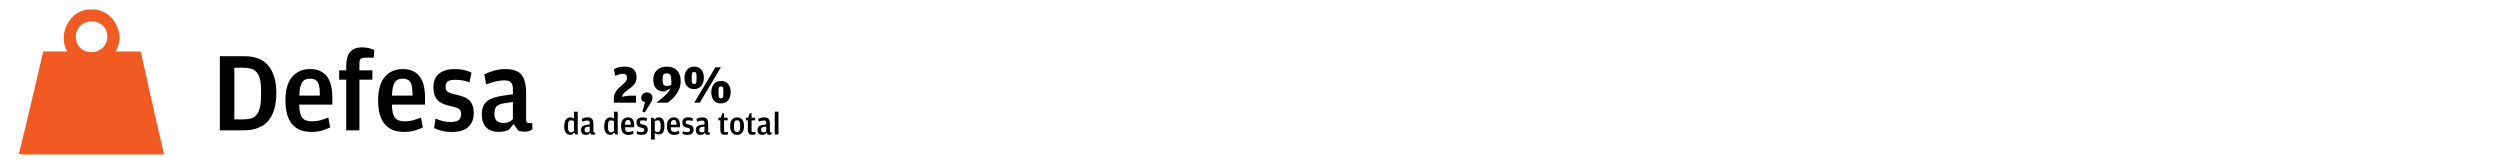 <?xml version="1.0" encoding="utf-8"?>
<!-- Generator: Adobe Illustrator 14.0.0, SVG Export Plug-In  -->
<!DOCTYPE svg PUBLIC "-//W3C//DTD SVG 1.1//EN" "http://www.w3.org/Graphics/SVG/1.1/DTD/svg11.dtd">
<svg version="1.1"
	 xmlns="http://www.w3.org/2000/svg" xmlns:xlink="http://www.w3.org/1999/xlink" xmlns:a="http://ns.adobe.com/AdobeSVGViewerExtensions/3.0/"
	 x="0px" y="0px" width="1512px" height="100px" viewBox="-11.443 -5.724 1512 100"
	 enable-background="new -11.443 -5.724 1512 100" xml:space="preserve">
<defs>
</defs>
<path fill="#F15A22" d="M73.668,25.418H58.555C64.865,14.752,57.154,0.897,45.833,0c-1.242,0-2.483,0-3.729,0
	c-11.604,0.777-18.75,15.084-12.936,25.418h-14.47c0,0-9.568,41.438-14.698,61.843c2.185,0.772,7.225,0.427,10.974,0.427
	c25.702,0,51.995,0,76.729,0c0-0.143,0-0.29,0-0.427C82.825,66.839,73.668,25.418,73.668,25.418z M42.764,7.229
	c5.308-0.673,9.768,2.771,10.527,7.232c2.155,12.872-16.267,15.544-18.641,4.164C33.394,12.617,37.421,7.918,42.764,7.229z"/>
<g>
	<g>
		<path d="M121.523,28.272h14.871c6.521,0,11.361,1.927,14.528,5.785c3.17,3.853,4.754,9.364,4.754,16.526
			c0,7.388-1.645,12.989-4.922,16.803c-3.286,3.81-8.277,5.709-14.979,5.709h-14.252V28.272z M135.431,66.489
			c1.837,0,3.441-0.184,4.82-0.553c1.376-0.369,2.523-1.092,3.443-2.175c0.918-1.083,1.607-2.586,2.064-4.519
			c0.458-1.931,0.69-4.459,0.69-7.587v-2.697c0-2.804-0.232-5.104-0.69-6.897c-0.457-1.799-1.146-3.197-2.064-4.212
			c-0.92-1.013-2.076-1.701-3.476-2.074c-1.402-0.367-3.045-0.545-4.926-0.545h-5.026v31.259H135.431z"/>
		<path d="M170.032,62.356c0.298,1.284,0.754,2.331,1.376,3.133c0.619,0.805,1.434,1.37,2.447,1.689
			c1.007,0.315,2.226,0.48,3.645,0.48c1.748,0,3.41-0.229,4.995-0.689c1.584-0.458,3.134-0.985,4.646-1.581l1.104,5.919
			c-1.059,0.599-2.582,1.203-4.577,1.829c-2.002,0.616-4.236,0.926-6.715,0.926c-5.282,0-9.229-1.606-11.846-4.82
			c-2.619-3.211-3.924-7.962-3.924-14.25c0-6.292,1.34-11.022,4.026-14.187c2.687-3.168,6.302-4.752,10.846-4.752
			c2.387,0,4.443,0.403,6.161,1.201c1.723,0.807,3.123,1.946,4.203,3.412c1.075,1.469,1.87,3.262,2.376,5.367
			c0.502,2.115,0.755,4.501,0.755,7.166v4.334h-20.035C169.56,59.468,169.733,61.071,170.032,62.356z M181.978,52.097V50.86
			c0-3.357-0.461-5.693-1.376-7.024c-0.923-1.333-2.413-1.999-4.479-1.999c-1.057,0-1.971,0.165-2.755,0.485
			c-0.78,0.316-1.445,0.869-1.998,1.647c-0.549,0.783-0.971,1.835-1.271,3.167c-0.297,1.336-0.472,2.988-0.517,4.96H181.978z"/>
		<path d="M193.683,42.46v-5.652h4.27v-2.75c0-7.44,3.188-11.151,9.574-11.151c1.647,0,3.116,0.178,4.404,0.544
			c1.286,0.366,2.293,0.738,3.028,1.104l-0.411,4.612h-5.096c-1.286,0-2.194,0.231-2.72,0.689c-0.527,0.459-0.79,1.241-0.79,2.344
			v4.607h7.845v5.652h-7.845v30.636h-7.99V42.46H193.683z"/>
		<path d="M226.082,62.356c0.3,1.284,0.756,2.331,1.378,3.133c0.619,0.805,1.434,1.37,2.446,1.689
			c1.008,0.315,2.226,0.48,3.645,0.48c1.748,0,3.411-0.229,4.995-0.689c1.584-0.458,3.136-0.985,4.649-1.581l1.101,5.919
			c-1.058,0.599-2.581,1.203-4.577,1.829c-2,0.616-4.236,0.926-6.715,0.926c-5.283,0-9.229-1.606-11.846-4.82
			c-2.617-3.211-3.923-7.962-3.923-14.25c0-6.292,1.339-11.022,4.026-14.187c2.687-3.168,6.302-4.752,10.846-4.752
			c2.388,0,4.443,0.403,6.162,1.201c1.724,0.807,3.124,1.946,4.2,3.412c1.076,1.469,1.872,3.262,2.378,5.367
			c0.502,2.115,0.755,4.501,0.755,7.166v4.334h-20.035C225.61,59.468,225.785,61.071,226.082,62.356z M238.03,52.097V50.86
			c0-3.357-0.462-5.693-1.375-7.024c-0.923-1.333-2.413-1.999-4.479-1.999c-1.06,0-1.972,0.165-2.757,0.485
			c-0.78,0.316-1.444,0.869-1.996,1.647c-0.551,0.783-0.973,1.835-1.271,3.167c-0.298,1.336-0.474,2.988-0.517,4.96H238.03z"/>
		<path d="M255.346,73.305c-1.77-0.508-3.18-1.032-4.232-1.583l0.825-5.718c1.19,0.508,2.536,0.977,4.027,1.413
			c1.493,0.438,3.157,0.656,4.995,0.656c2.198,0,3.828-0.36,4.886-1.07c1.058-0.709,1.584-1.937,1.584-3.679
			c0-0.874-0.123-1.573-0.377-2.104c-0.255-0.529-0.681-0.966-1.277-1.309c-0.596-0.34-1.409-0.64-2.441-0.898
			c-1.034-0.249-2.331-0.581-3.895-0.991c-1.281-0.323-2.452-0.737-3.511-1.241c-1.057-0.509-1.97-1.174-2.751-1.997
			c-0.784-0.825-1.39-1.855-1.827-3.098c-0.437-1.245-0.655-2.733-0.655-4.479c0-3.854,1.162-6.676,3.482-8.475
			c2.313-1.784,5.401-2.68,9.261-2.68c2.337,0,4.369,0.219,6.091,0.656c1.724,0.437,3.109,0.928,4.166,1.479l-1.172,5.848
			c-1.376-0.453-2.705-0.823-3.991-1.099s-2.732-0.407-4.341-0.407c-2.198,0-3.773,0.286-4.716,0.857
			c-0.939,0.571-1.41,1.711-1.41,3.406c0,0.831,0.123,1.496,0.378,2.002c0.251,0.5,0.679,0.914,1.276,1.236
			c0.594,0.322,1.374,0.619,2.338,0.897c0.968,0.27,2.159,0.571,3.585,0.896c1.514,0.365,2.864,0.813,4.062,1.342
			c1.192,0.523,2.179,1.214,2.959,2.063c0.78,0.847,1.376,1.897,1.792,3.134c0.411,1.234,0.616,2.732,0.616,4.473
			c0,3.396-1.077,6.12-3.232,8.166c-2.16,2.039-5.467,3.06-9.916,3.06C259.307,74.063,257.112,73.812,255.346,73.305z"/>
		<path d="M298.763,47.898c0-1.468-0.358-2.679-1.067-3.616c-0.715-0.938-2.074-1.412-4.097-1.412c-1.607,0-3.306,0.218-5.094,0.652
			c-1.794,0.437-3.769,1.021-5.925,1.759l-1.103-6.06c1.516-0.733,3.363-1.45,5.541-2.136c2.182-0.686,4.63-1.032,7.335-1.032
			c4.454,0,7.633,1.123,9.539,3.377c1.901,2.246,2.855,6.009,2.855,11.291v15.905c0,0.867,0.173,1.446,0.516,1.721
			c0.347,0.277,0.863,0.414,1.55,0.414h1.654l0.138,3.582c-0.367,0.366-0.942,0.724-1.722,1.064c-0.78,0.345-1.787,0.52-3.03,0.52
			c-1.285,0-2.522-0.185-3.72-0.552l-2.958-4.063l-2.757,3.44c-0.684,0.322-1.547,0.622-2.582,0.898
			c-1.032,0.275-2.283,0.41-3.747,0.41c-1.337,0-2.609-0.182-3.825-0.549c-1.217-0.367-2.293-0.961-3.237-1.792
			c-0.938-0.832-1.688-1.894-2.239-3.201c-0.546-1.309-0.822-2.926-0.822-4.859c0-1.927,0.251-3.545,0.757-4.85
			c0.502-1.308,1.296-2.41,2.374-3.302c1.078-0.9,2.468-1.61,4.166-2.136c1.698-0.526,3.765-0.979,6.198-1.347l5.302-0.69V47.898z
			 M298.763,55.957l-4.751,0.683c-2.296,0.322-3.938,0.911-4.927,1.759c-0.982,0.851-1.479,2.304-1.479,4.371v0.555
			c0,1.877,0.472,3.232,1.417,4.063c0.937,0.824,2.277,1.238,4.025,1.238c1.47,0,2.637-0.229,3.511-0.693
			c0.875-0.458,1.609-1.006,2.204-1.648V55.957z"/>
	</g>
</g>
<g>
	<g>
		<path d="M359.819,52.665l0.166-0.56c0.218-0.769,0.504-1.461,0.854-2.073c0.351-0.615,0.745-1.181,1.187-1.697
			c0.437-0.514,0.898-0.992,1.382-1.43c0.482-0.438,0.974-0.867,1.48-1.285c0.483-0.417,0.904-0.789,1.268-1.117
			c0.362-0.33,0.652-0.643,0.871-0.939c0.22-0.297,0.385-0.61,0.493-0.938c0.11-0.329,0.167-0.702,0.167-1.12v-0.493
			c0-0.833-0.208-1.388-0.627-1.66c-0.417-0.276-0.998-0.413-1.745-0.413c-0.79,0-1.529,0.099-2.22,0.296
			c-0.691,0.198-1.533,0.482-2.52,0.855l-0.726-3.884c0.549-0.351,1.356-0.713,2.421-1.086c1.064-0.374,2.44-0.561,4.131-0.561
			c2.437,0,4.24,0.577,5.416,1.729c1.173,1.151,1.76,2.706,1.76,4.657c0,0.989-0.147,1.85-0.444,2.584
			c-0.295,0.737-0.696,1.398-1.201,1.992c-0.505,0.592-1.087,1.14-1.743,1.645c-0.659,0.506-1.342,1.033-2.042,1.581
			c-0.329,0.242-0.655,0.477-0.973,0.708c-0.317,0.23-0.62,0.478-0.903,0.739c-0.285,0.265-0.543,0.565-0.773,0.906
			c-0.23,0.34-0.425,0.751-0.578,1.233l-0.13,0.428l4.279-0.623h4.147v4.244h-13.397V52.665z"/>
		<path d="M377.097,61.75l1.549-5.795l-1.514-0.461c-0.155-0.175-0.313-0.431-0.479-0.773c-0.165-0.339-0.248-0.739-0.248-1.2
			c0-1.054,0.332-1.875,0.99-2.469c0.657-0.592,1.456-0.889,2.402-0.889c0.942,0,1.743,0.301,2.402,0.904
			c0.656,0.604,0.987,1.389,0.987,2.354c0,0.725-0.183,1.432-0.543,2.123c-0.362,0.691-0.785,1.421-1.268,2.189l-2.863,4.575
			L377.097,61.75z"/>
		<path d="M390.793,49.571c-0.111,0.021-0.309,0.032-0.594,0.032c-1.118,0-2.091-0.169-2.913-0.51
			c-0.823-0.342-1.502-0.823-2.041-1.449c-0.538-0.625-0.938-1.387-1.2-2.285c-0.264-0.9-0.396-1.899-0.396-2.997
			c0-1.186,0.186-2.255,0.56-3.211c0.373-0.951,0.917-1.771,1.632-2.45c0.71-0.681,1.584-1.207,2.614-1.58
			c1.032-0.374,2.206-0.561,3.523-0.561c1.206,0,2.315,0.182,3.324,0.543c1.008,0.363,1.88,0.912,2.615,1.646
			c0.736,0.738,1.307,1.658,1.711,2.767c0.407,1.107,0.611,2.398,0.611,3.866c0,1.536-0.242,2.958-0.725,4.263
			c-0.482,1.307-1.109,2.503-1.877,3.589c-0.769,1.085-1.624,2.058-2.568,2.913c-0.942,0.856-1.865,1.603-2.766,2.237h-6.813
			c0.9-0.679,1.782-1.365,2.651-2.057c0.866-0.691,1.678-1.393,2.437-2.108c0.755-0.711,1.43-1.435,2.023-2.172
			c0.592-0.734,1.052-1.496,1.382-2.286L390.793,49.571z M394.576,45.391c0-0.109,0-0.219,0-0.33v-1.679
			c0-0.876-0.043-1.617-0.13-2.221c-0.088-0.604-0.234-1.093-0.444-1.466c-0.209-0.372-0.483-0.635-0.824-0.79
			c-0.339-0.153-0.761-0.229-1.266-0.229c-0.527,0-0.962,0.062-1.301,0.182c-0.34,0.12-0.609,0.313-0.806,0.576
			c-0.198,0.262-0.329,0.607-0.396,1.036c-0.066,0.428-0.1,0.949-0.1,1.563v0.759c0,1.229,0.17,2.105,0.511,2.633
			s1.048,0.791,2.124,0.791c0.503,0,0.964-0.044,1.38-0.133c0.419-0.088,0.826-0.22,1.221-0.396
			C394.568,45.576,394.576,45.478,394.576,45.391z"/>
		<path d="M405.703,47.613c-0.726-0.363-1.329-0.855-1.812-1.481c-0.482-0.625-0.834-1.355-1.052-2.189
			c-0.221-0.834-0.33-1.712-0.33-2.632c0-0.879,0.114-1.725,0.345-2.536s0.587-1.531,1.071-2.156c0.48-0.625,1.09-1.124,1.825-1.497
			c0.735-0.374,1.616-0.561,2.65-0.561c1.03,0,1.915,0.187,2.649,0.561c0.735,0.373,1.342,0.867,1.827,1.48
			c0.483,0.615,0.833,1.323,1.053,2.124c0.219,0.801,0.329,1.641,0.329,2.517c0,0.923-0.115,1.802-0.346,2.635
			c-0.23,0.835-0.587,1.568-1.068,2.205c-0.483,0.636-1.098,1.141-1.844,1.515c-0.746,0.373-1.636,0.561-2.666,0.561
			C407.303,48.157,406.424,47.976,405.703,47.613z M409.569,44.452c0.166-0.406,0.248-1.135,0.248-2.19v-1.775
			c0-1.009-0.082-1.706-0.248-2.091c-0.165-0.383-0.565-0.576-1.202-0.576c-0.635,0-1.035,0.199-1.199,0.594
			c-0.165,0.396-0.247,1.098-0.247,2.106v1.777c0,1.052,0.082,1.776,0.247,2.172c0.164,0.396,0.564,0.592,1.199,0.592
			C409.003,45.061,409.404,44.859,409.569,44.452z M421.238,34.956h3.326l-12.771,21.428h-3.326L421.238,34.956z M421.929,56.302
			c-0.723-0.361-1.326-0.856-1.81-1.48c-0.485-0.626-0.836-1.357-1.055-2.19c-0.219-0.834-0.329-1.711-0.329-2.632
			c0-0.878,0.115-1.722,0.346-2.533c0.23-0.813,0.587-1.533,1.068-2.158c0.484-0.626,1.093-1.123,1.829-1.497
			c0.734-0.373,1.617-0.559,2.649-0.559c1.031,0,1.913,0.186,2.649,0.559c0.734,0.374,1.345,0.867,1.826,1.48
			c0.483,0.615,0.834,1.323,1.056,2.124c0.217,0.802,0.326,1.64,0.326,2.519c0,0.921-0.114,1.798-0.345,2.633
			c-0.23,0.834-0.585,1.567-1.068,2.205c-0.485,0.636-1.098,1.141-1.845,1.514s-1.635,0.561-2.664,0.561
			C423.531,56.846,422.653,56.662,421.929,56.302z M425.797,53.143c0.165-0.407,0.245-1.136,0.245-2.188v-1.777
			c0-1.011-0.08-1.707-0.245-2.092c-0.165-0.383-0.567-0.575-1.202-0.575c-0.638,0-1.037,0.195-1.2,0.593
			c-0.165,0.395-0.248,1.098-0.248,2.106v1.776c0,1.055,0.083,1.777,0.248,2.172c0.163,0.396,0.563,0.595,1.2,0.595
			C425.23,53.752,425.632,53.547,425.797,53.143z"/>
		<path d="M335.7,61.798h2.266v13.788h-1.51l-0.659-1.173l-1.017,1.154c-0.131,0.063-0.306,0.12-0.527,0.17
			c-0.227,0.053-0.464,0.078-0.722,0.078c-1.24,0-2.176-0.442-2.804-1.325s-0.94-2.195-0.94-3.936c0-0.96,0.103-1.776,0.308-2.447
			c0.206-0.673,0.477-1.22,0.815-1.644c0.338-0.422,0.733-0.729,1.182-0.922c0.447-0.19,0.921-0.287,1.42-0.287
			s0.926,0.074,1.276,0.221c0.353,0.147,0.656,0.323,0.912,0.527V61.798z M335.7,67.635c-0.179-0.141-0.409-0.271-0.69-0.393
			c-0.282-0.12-0.622-0.183-1.018-0.183c-0.306,0-0.576,0.041-0.806,0.125c-0.23,0.082-0.427,0.238-0.587,0.461
			c-0.16,0.225-0.281,0.531-0.364,0.921c-0.083,0.391-0.125,0.894-0.125,1.507v1.038c0,1.178,0.162,2.009,0.489,2.496
			c0.328,0.485,0.796,0.73,1.411,0.73c0.358,0,0.663-0.078,0.912-0.231c0.251-0.154,0.51-0.357,0.777-0.614V67.635z"/>
		<path d="M345.224,68.558c0-0.409-0.1-0.746-0.298-1.007c-0.199-0.263-0.579-0.395-1.142-0.395c-0.448,0-0.922,0.061-1.421,0.182
			c-0.499,0.122-1.051,0.286-1.65,0.489l-0.307-1.69c0.421-0.203,0.935-0.401,1.544-0.595c0.608-0.19,1.289-0.287,2.045-0.287
			c1.241,0,2.128,0.314,2.659,0.941c0.531,0.628,0.798,1.677,0.798,3.146v4.438c0,0.241,0.048,0.401,0.145,0.479
			c0.094,0.078,0.238,0.115,0.432,0.115h0.461l0.036,0.998c-0.103,0.103-0.262,0.201-0.479,0.298s-0.499,0.145-0.846,0.145
			c-0.358,0-0.703-0.051-1.036-0.153l-0.825-1.134l-0.77,0.961c-0.19,0.089-0.43,0.173-0.719,0.248
			c-0.288,0.078-0.637,0.116-1.046,0.116c-0.373,0-0.728-0.052-1.067-0.152c-0.336-0.104-0.639-0.269-0.9-0.5
			c-0.263-0.23-0.472-0.527-0.624-0.892c-0.155-0.366-0.23-0.817-0.23-1.355c0-0.537,0.069-0.988,0.211-1.354
			c0.14-0.366,0.361-0.671,0.663-0.922c0.301-0.249,0.686-0.446,1.161-0.596c0.474-0.146,1.048-0.272,1.728-0.373l1.479-0.193
			V68.558z M345.224,70.803l-1.325,0.194c-0.641,0.088-1.099,0.252-1.371,0.488c-0.277,0.237-0.414,0.643-0.414,1.22v0.152
			c0,0.526,0.131,0.903,0.393,1.133c0.262,0.23,0.637,0.348,1.123,0.348c0.409,0,0.737-0.065,0.98-0.194
			c0.242-0.128,0.446-0.28,0.614-0.461V70.803z"/>
		<path d="M359.894,61.798h2.264v13.788h-1.51l-0.66-1.173l-1.018,1.154c-0.128,0.063-0.304,0.12-0.526,0.17
			c-0.226,0.053-0.464,0.078-0.722,0.078c-1.239,0-2.175-0.442-2.803-1.325c-0.626-0.883-0.94-2.195-0.94-3.936
			c0-0.96,0.103-1.776,0.307-2.447c0.205-0.673,0.478-1.22,0.816-1.644c0.339-0.422,0.732-0.729,1.182-0.922
			c0.447-0.19,0.921-0.287,1.42-0.287s0.926,0.074,1.276,0.221c0.354,0.147,0.656,0.323,0.914,0.527V61.798z M359.894,67.635
			c-0.181-0.141-0.411-0.271-0.691-0.393c-0.283-0.12-0.623-0.183-1.02-0.183c-0.306,0-0.574,0.041-0.805,0.125
			c-0.23,0.082-0.427,0.238-0.587,0.461c-0.16,0.225-0.28,0.531-0.365,0.921c-0.083,0.391-0.125,0.894-0.125,1.507v1.038
			c0,1.178,0.163,2.009,0.49,2.496c0.328,0.485,0.796,0.73,1.411,0.73c0.358,0,0.662-0.078,0.913-0.231
			c0.25-0.154,0.509-0.357,0.778-0.614V67.635z"/>
		<path d="M366.661,72.589c0.084,0.359,0.212,0.65,0.385,0.874s0.399,0.382,0.68,0.472c0.283,0.088,0.622,0.133,1.021,0.133
			c0.485,0,0.949-0.063,1.391-0.19c0.442-0.128,0.875-0.276,1.296-0.442l0.307,1.65c-0.293,0.167-0.718,0.336-1.274,0.51
			c-0.559,0.173-1.184,0.259-1.875,0.259c-1.471,0-2.571-0.448-3.301-1.345c-0.729-0.894-1.095-2.22-1.095-3.973
			c0-1.754,0.375-3.074,1.123-3.956c0.748-0.883,1.759-1.325,3.024-1.325c0.664,0,1.238,0.112,1.72,0.337
			c0.479,0.223,0.868,0.54,1.169,0.948c0.302,0.41,0.523,0.911,0.663,1.5c0.142,0.586,0.211,1.253,0.211,1.996v1.21h-5.586
			C366.529,71.784,366.578,72.23,366.661,72.589z M369.994,69.729v-0.347c0-0.932-0.129-1.587-0.386-1.958
			c-0.255-0.37-0.67-0.557-1.247-0.557c-0.295,0-0.551,0.046-0.769,0.134c-0.218,0.093-0.404,0.244-0.559,0.461
			c-0.151,0.221-0.271,0.514-0.354,0.885c-0.083,0.372-0.131,0.832-0.144,1.382H369.994z"/>
		<path d="M374.822,75.643c-0.494-0.141-0.888-0.288-1.183-0.441l0.23-1.594c0.333,0.142,0.709,0.273,1.123,0.393
			c0.417,0.122,0.881,0.183,1.393,0.183c0.616,0,1.068-0.099,1.364-0.299c0.293-0.197,0.44-0.538,0.44-1.026
			c0-0.241-0.034-0.437-0.105-0.585c-0.07-0.146-0.188-0.269-0.355-0.365c-0.165-0.095-0.392-0.178-0.682-0.248
			c-0.287-0.07-0.648-0.162-1.083-0.278c-0.358-0.091-0.686-0.206-0.979-0.348c-0.296-0.14-0.552-0.325-0.77-0.557
			c-0.218-0.229-0.389-0.518-0.509-0.863s-0.182-0.762-0.182-1.248c0-1.074,0.323-1.862,0.97-2.362
			c0.647-0.499,1.507-0.748,2.582-0.748c0.652,0,1.219,0.061,1.699,0.182c0.48,0.122,0.867,0.261,1.162,0.413l-0.326,1.633
			c-0.386-0.128-0.756-0.23-1.113-0.308c-0.359-0.078-0.763-0.115-1.21-0.115c-0.614,0-1.054,0.081-1.314,0.24
			c-0.264,0.16-0.394,0.477-0.394,0.951c0,0.229,0.033,0.415,0.104,0.557s0.189,0.255,0.356,0.345s0.385,0.173,0.653,0.25
			c0.268,0.076,0.601,0.16,0.998,0.248c0.422,0.104,0.8,0.228,1.133,0.376c0.333,0.147,0.606,0.339,0.826,0.575
			c0.217,0.237,0.382,0.528,0.499,0.874c0.113,0.346,0.171,0.762,0.171,1.248c0,0.948-0.301,1.706-0.9,2.276
			c-0.602,0.569-1.523,0.854-2.767,0.854C375.924,75.854,375.313,75.782,374.822,75.643z"/>
		<path d="M385.446,65.581c0.179-0.09,0.395-0.167,0.65-0.229c0.256-0.065,0.568-0.097,0.939-0.097c1.147,0,1.999,0.454,2.555,1.363
			c0.556,0.908,0.832,2.215,0.832,3.918c0,1.688-0.279,2.948-0.835,3.781c-0.557,0.831-1.456,1.25-2.699,1.25
			c-0.524,0-0.979-0.078-1.361-0.231c-0.386-0.153-0.712-0.332-0.98-0.537l0.021,3.897H382.3V65.467h1.491l0.677,1.208
			L385.446,65.581z M385.33,73.924c0.292,0.123,0.623,0.183,0.992,0.183c0.623,0,1.079-0.24,1.367-0.721
			c0.286-0.479,0.429-1.294,0.429-2.448v-0.901c0-1.087-0.143-1.856-0.429-2.304c-0.288-0.448-0.723-0.673-1.309-0.673
			c-0.332,0-0.647,0.048-0.946,0.144c-0.299,0.097-0.589,0.228-0.867,0.395v5.951C384.782,73.679,385.038,73.804,385.33,73.924z"/>
		<path d="M394.368,72.589c0.084,0.359,0.212,0.65,0.384,0.874c0.173,0.224,0.4,0.382,0.682,0.472
			c0.282,0.088,0.621,0.133,1.018,0.133c0.486,0,0.95-0.063,1.391-0.19c0.443-0.128,0.875-0.276,1.297-0.442l0.308,1.65
			c-0.294,0.167-0.72,0.336-1.275,0.51c-0.56,0.173-1.182,0.259-1.873,0.259c-1.471,0-2.573-0.448-3.302-1.345
			c-0.729-0.894-1.095-2.22-1.095-3.973c0-1.754,0.376-3.074,1.123-3.956c0.747-0.883,1.756-1.325,3.025-1.325
			c0.664,0,1.235,0.112,1.717,0.337c0.479,0.223,0.869,0.54,1.171,0.948c0.301,0.41,0.523,0.911,0.662,1.5
			c0.142,0.586,0.212,1.253,0.212,1.996v1.21h-5.587C394.235,71.784,394.285,72.23,394.368,72.589z M397.699,69.729v-0.347
			c0-0.932-0.128-1.587-0.386-1.958c-0.256-0.37-0.67-0.557-1.246-0.557c-0.295,0-0.551,0.046-0.768,0.134
			c-0.218,0.093-0.403,0.244-0.557,0.461c-0.154,0.221-0.272,0.514-0.355,0.885c-0.083,0.372-0.131,0.832-0.146,1.382H397.699z"/>
		<path d="M402.527,75.643c-0.494-0.141-0.886-0.288-1.182-0.441l0.23-1.594c0.333,0.142,0.707,0.273,1.123,0.393
			c0.417,0.122,0.881,0.183,1.393,0.183c0.615,0,1.071-0.099,1.364-0.299c0.294-0.197,0.441-0.538,0.441-1.026
			c0-0.241-0.035-0.437-0.105-0.585c-0.071-0.146-0.188-0.269-0.354-0.365c-0.167-0.095-0.395-0.178-0.683-0.248
			s-0.649-0.162-1.085-0.278c-0.358-0.091-0.685-0.206-0.979-0.348c-0.296-0.14-0.553-0.325-0.767-0.557
			c-0.221-0.229-0.389-0.518-0.511-0.863c-0.123-0.346-0.183-0.762-0.183-1.248c0-1.074,0.323-1.862,0.97-2.362
			c0.646-0.499,1.507-0.748,2.582-0.748c0.654,0,1.221,0.061,1.699,0.182c0.481,0.122,0.867,0.261,1.162,0.413l-0.326,1.633
			c-0.386-0.128-0.754-0.23-1.112-0.308c-0.36-0.078-0.764-0.115-1.211-0.115c-0.614,0-1.053,0.081-1.315,0.24
			c-0.263,0.16-0.394,0.477-0.394,0.951c0,0.229,0.037,0.415,0.104,0.557c0.07,0.142,0.189,0.255,0.356,0.345
			c0.168,0.09,0.382,0.173,0.652,0.25c0.27,0.076,0.602,0.16,0.999,0.248c0.422,0.104,0.8,0.228,1.133,0.376
			c0.334,0.147,0.607,0.339,0.826,0.575c0.217,0.237,0.383,0.528,0.498,0.874s0.173,0.762,0.173,1.248
			c0,0.948-0.301,1.706-0.901,2.276c-0.603,0.569-1.523,0.854-2.766,0.854C403.631,75.854,403.021,75.782,402.527,75.643z"/>
		<path d="M414.633,68.558c0-0.409-0.1-0.746-0.297-1.007c-0.198-0.263-0.579-0.395-1.143-0.395c-0.448,0-0.922,0.061-1.419,0.182
			c-0.501,0.122-1.053,0.286-1.652,0.489l-0.309-1.69c0.423-0.203,0.937-0.401,1.546-0.595c0.608-0.19,1.289-0.287,2.045-0.287
			c1.242,0,2.128,0.314,2.659,0.941c0.531,0.628,0.797,1.677,0.797,3.146v4.438c0,0.241,0.048,0.401,0.146,0.479
			c0.096,0.078,0.238,0.115,0.432,0.115h0.461l0.035,0.998c-0.102,0.103-0.261,0.201-0.479,0.298s-0.499,0.145-0.845,0.145
			c-0.358,0-0.704-0.051-1.035-0.153l-0.827-1.134l-0.768,0.961c-0.192,0.089-0.432,0.173-0.72,0.248
			c-0.288,0.078-0.637,0.116-1.048,0.116c-0.371,0-0.726-0.052-1.065-0.152c-0.338-0.104-0.639-0.269-0.902-0.5
			c-0.262-0.23-0.47-0.527-0.623-0.892c-0.155-0.366-0.23-0.817-0.23-1.355c0-0.537,0.069-0.988,0.211-1.354
			c0.142-0.366,0.361-0.671,0.663-0.922c0.301-0.249,0.688-0.446,1.16-0.596c0.477-0.146,1.049-0.272,1.729-0.373l1.478-0.193
			V68.558z M414.633,70.803l-1.325,0.194c-0.64,0.088-1.098,0.252-1.372,0.488c-0.275,0.237-0.414,0.643-0.414,1.22v0.152
			c0,0.526,0.131,0.903,0.396,1.133c0.262,0.23,0.635,0.348,1.121,0.348c0.411,0,0.737-0.065,0.982-0.194
			c0.24-0.128,0.446-0.28,0.612-0.461V70.803z"/>
		<path d="M424.834,75.066c-0.414-0.499-0.62-1.248-0.62-2.246v-5.779h-1.172v-1.574h1.346l1.085-2.746h1.007v2.746h2.168v1.574
			h-2.168v6.298c0,0.333,0.068,0.557,0.202,0.673c0.133,0.113,0.386,0.171,0.759,0.171h1.382l0.115,1.21
			c-0.218,0.103-0.513,0.199-0.885,0.288c-0.369,0.09-0.785,0.135-1.248,0.135C425.905,75.815,425.248,75.567,424.834,75.066z"/>
		<path d="M431.233,74.472c-0.736-0.923-1.104-2.228-1.104-3.917c0-1.716,0.374-3.028,1.123-3.937
			c0.748-0.909,1.782-1.363,3.101-1.363c1.317,0,2.345,0.45,3.082,1.354c0.736,0.902,1.104,2.199,1.104,3.889
			c0,1.715-0.367,3.036-1.104,3.966c-0.737,0.927-1.765,1.391-3.082,1.391C433.008,75.854,431.967,75.393,431.233,74.472z
			 M435.159,73.98c0.229-0.106,0.426-0.29,0.585-0.546c0.161-0.256,0.28-0.605,0.357-1.046c0.075-0.442,0.113-0.99,0.113-1.642
			v-0.346c0-0.691-0.035-1.254-0.106-1.69c-0.069-0.435-0.181-0.78-0.336-1.036c-0.152-0.256-0.348-0.433-0.584-0.529
			c-0.237-0.095-0.515-0.145-0.836-0.145c-0.334,0-0.617,0.05-0.854,0.145c-0.236,0.097-0.433,0.271-0.585,0.518
			c-0.153,0.251-0.269,0.588-0.348,1.011c-0.075,0.421-0.112,0.967-0.112,1.631v0.364c0,0.679,0.037,1.242,0.112,1.688
			c0.079,0.45,0.195,0.805,0.357,1.067c0.159,0.262,0.358,0.449,0.595,0.556c0.236,0.11,0.517,0.163,0.835,0.163
			C434.66,74.144,434.928,74.091,435.159,73.98z"/>
		<path d="M441.462,75.066c-0.413-0.499-0.621-1.248-0.621-2.246v-5.779h-1.17v-1.574h1.346l1.083-2.746h1.009v2.746h2.168v1.574
			h-2.168v6.298c0,0.333,0.065,0.557,0.201,0.673c0.135,0.113,0.386,0.171,0.757,0.171h1.383l0.117,1.21
			c-0.22,0.103-0.513,0.199-0.886,0.288c-0.369,0.09-0.787,0.135-1.248,0.135C442.533,75.815,441.875,75.567,441.462,75.066z"/>
		<path d="M451.978,68.558c0-0.409-0.101-0.746-0.299-1.007c-0.198-0.263-0.578-0.395-1.141-0.395c-0.45,0-0.922,0.061-1.421,0.182
			c-0.501,0.122-1.051,0.286-1.652,0.489l-0.308-1.69c0.422-0.203,0.938-0.401,1.546-0.595c0.609-0.19,1.289-0.287,2.044-0.287
			c1.243,0,2.129,0.314,2.66,0.941c0.532,0.628,0.796,1.677,0.796,3.146v4.438c0,0.241,0.05,0.401,0.147,0.479
			c0.094,0.078,0.236,0.115,0.43,0.115h0.461l0.037,0.998c-0.103,0.103-0.262,0.201-0.479,0.298c-0.219,0.097-0.5,0.145-0.846,0.145
			c-0.358,0-0.703-0.051-1.036-0.153l-0.825-1.134l-0.77,0.961c-0.19,0.089-0.432,0.173-0.72,0.248
			c-0.288,0.078-0.637,0.116-1.048,0.116c-0.37,0-0.725-0.052-1.064-0.152c-0.339-0.104-0.64-0.269-0.901-0.5
			c-0.262-0.23-0.471-0.527-0.625-0.892c-0.153-0.366-0.229-0.817-0.229-1.355c0-0.537,0.069-0.988,0.21-1.354
			c0.141-0.366,0.361-0.671,0.662-0.922c0.301-0.249,0.688-0.446,1.162-0.596c0.475-0.146,1.049-0.272,1.728-0.373l1.479-0.193
			V68.558z M451.978,70.803l-1.326,0.194c-0.64,0.088-1.098,0.252-1.372,0.488c-0.275,0.237-0.413,0.643-0.413,1.22v0.152
			c0,0.526,0.13,0.903,0.394,1.133c0.262,0.23,0.637,0.348,1.123,0.348c0.409,0,0.736-0.065,0.98-0.194
			c0.242-0.128,0.446-0.28,0.614-0.461V70.803z"/>
		<path d="M457.124,61.798h2.264v13.788h-2.264V61.798z"/>
	</g>
</g>
</svg>
